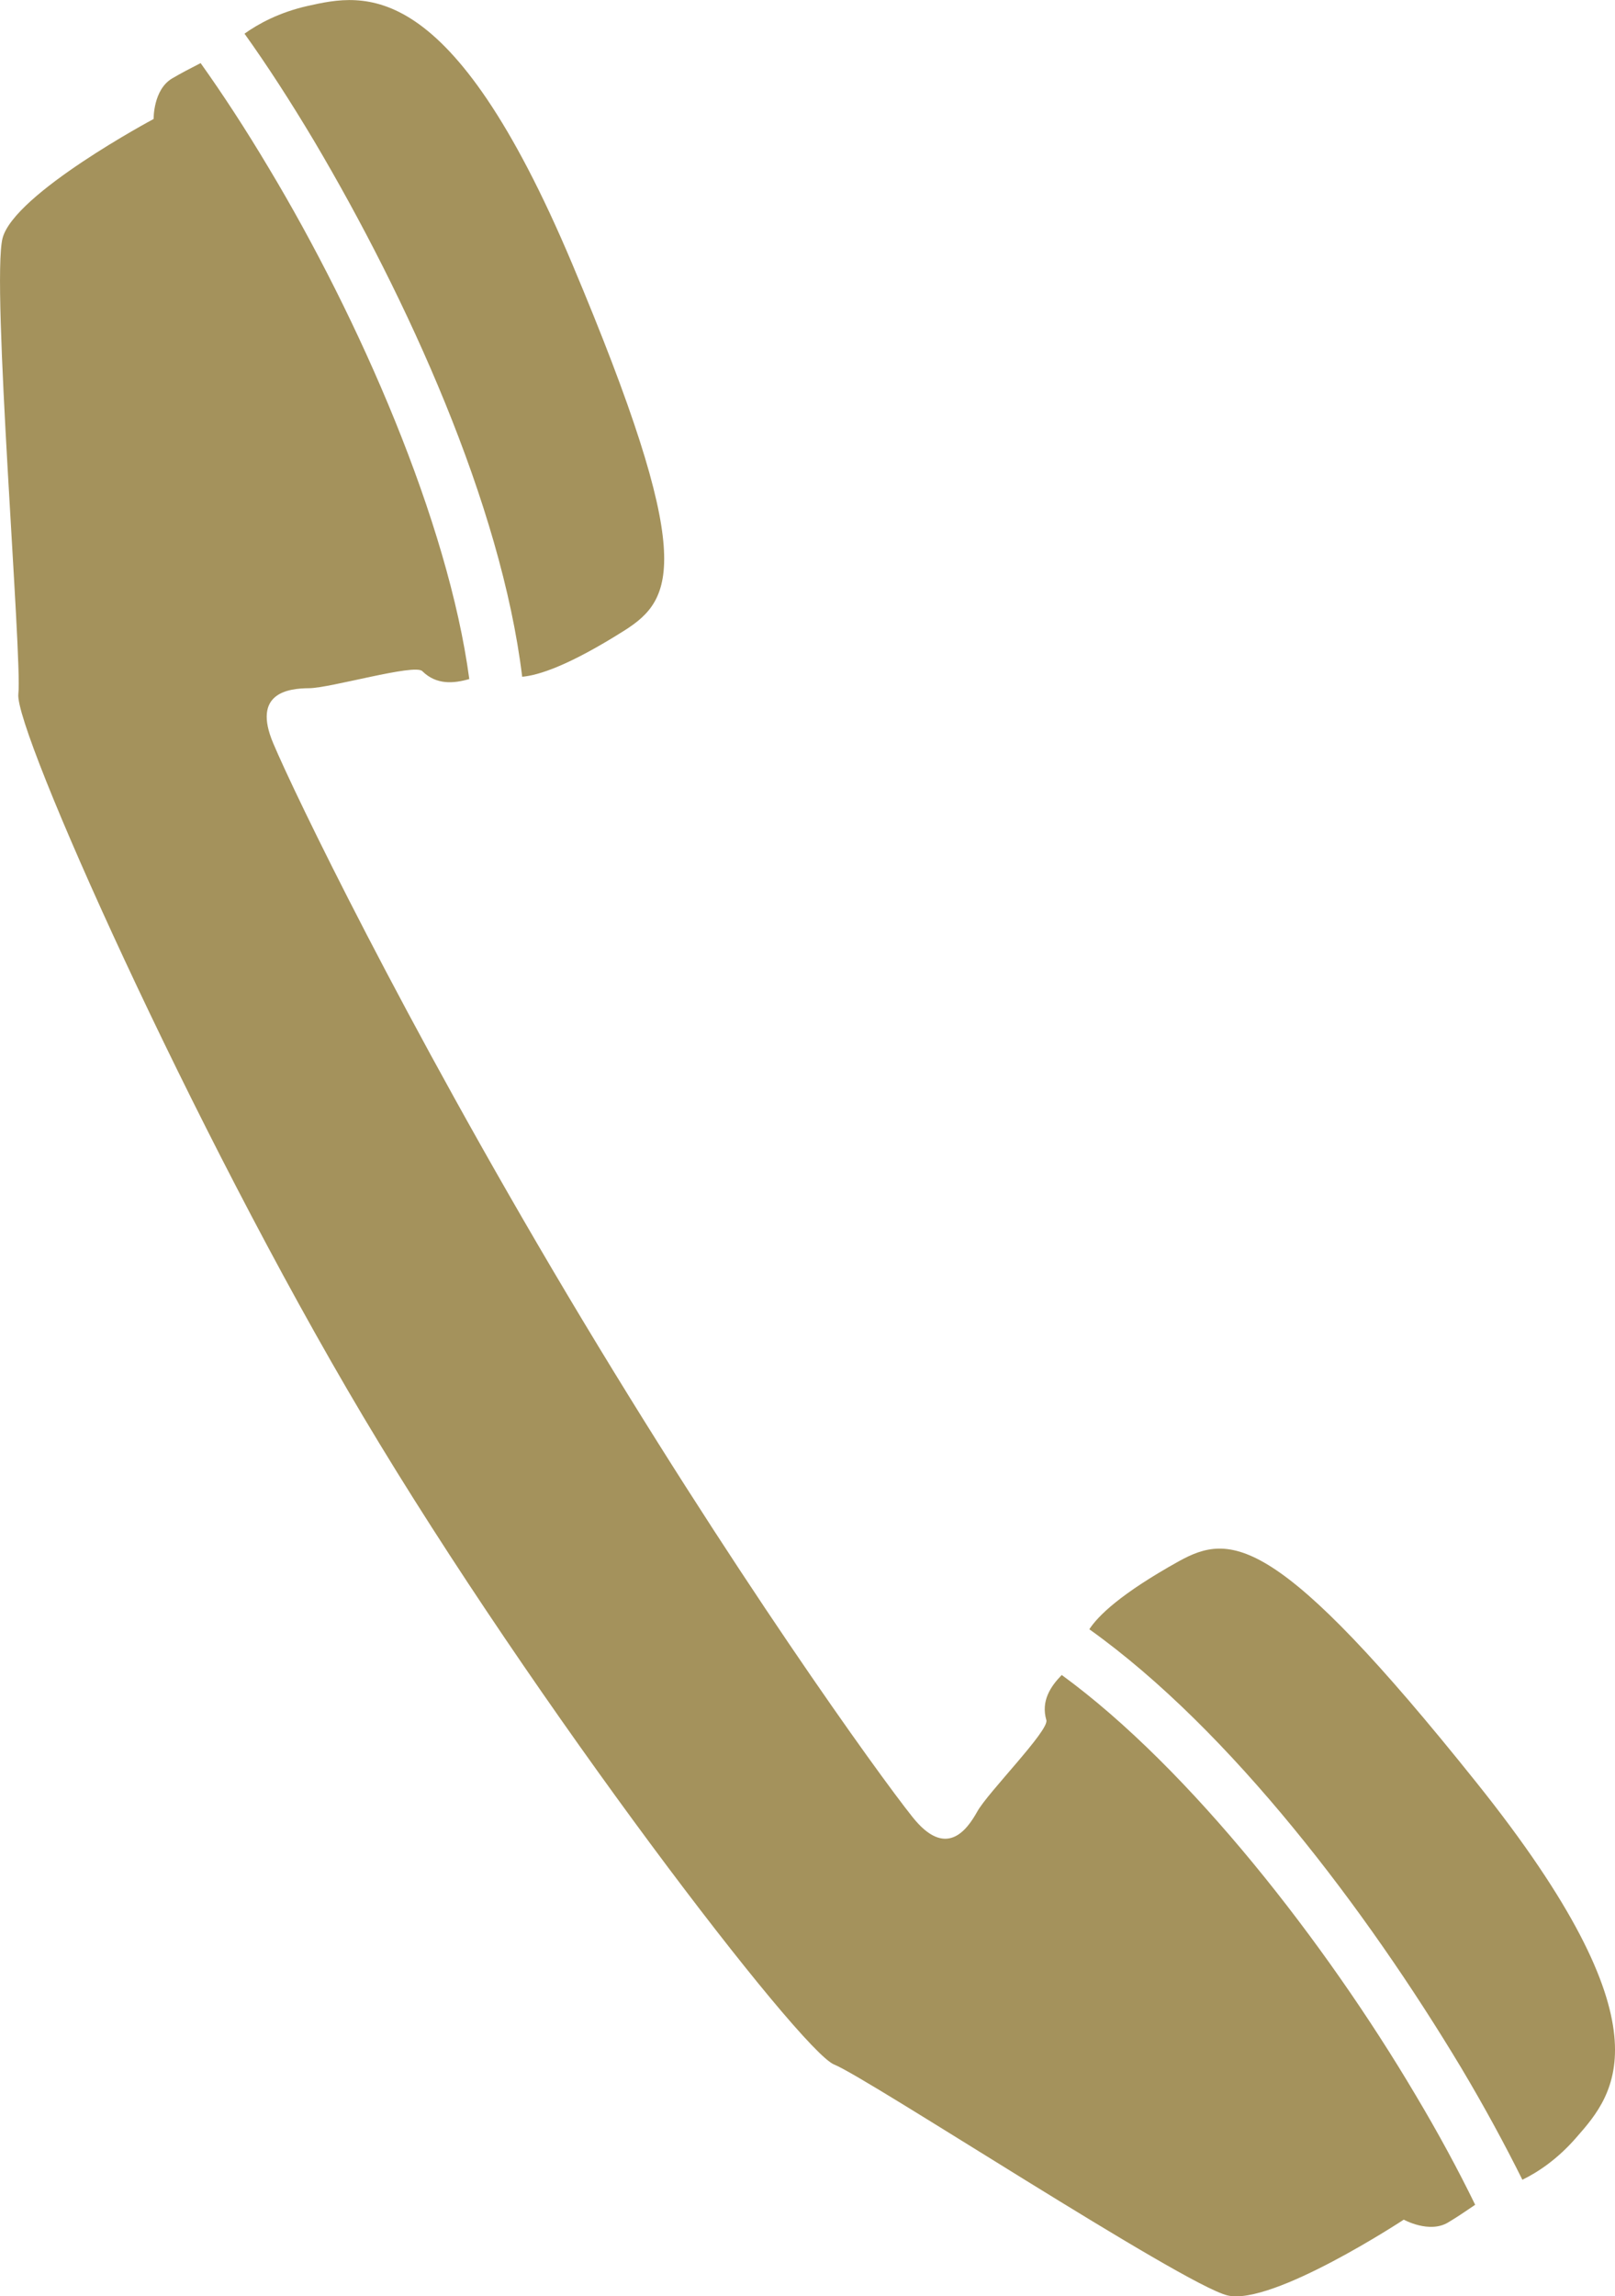 <?xml version="1.0" encoding="utf-8"?>
<!-- Generator: Adobe Illustrator 16.0.3, SVG Export Plug-In . SVG Version: 6.00 Build 0)  -->
<!DOCTYPE svg PUBLIC "-//W3C//DTD SVG 1.1//EN" "http://www.w3.org/Graphics/SVG/1.1/DTD/svg11.dtd">
<svg version="1.1" id="レイヤー_1" xmlns="http://www.w3.org/2000/svg" xmlns:xlink="http://www.w3.org/1999/xlink" x="0px"
	 y="0px" width="21.309px" height="30.279px" viewBox="4.49 2.72 21.309 30.279" enable-background="new 4.49 2.72 21.309 30.279"
	 xml:space="preserve">
<path fill="#A4925C" d="M23.768,29.984c0.311,0.521,0.581,1.021,0.809,1.479c0.203-0.099,0.465-0.271,0.716-0.562
	c0.502-0.572,1.262-1.45-1.323-4.677c-2.634-3.293-3.242-3.296-3.929-2.915c-0.765,0.426-1.062,0.717-1.178,0.895
	C20.733,25.538,22.527,27.919,23.768,29.984z M7.716,3.164c0.3,0.419,0.607,0.893,0.919,1.416c1.228,2.074,2.467,4.786,2.745,7.064
	c0.213-0.019,0.606-0.141,1.346-0.608c0.667-0.422,0.951-0.952-0.688-4.841C10.43,2.382,9.293,2.633,8.551,2.798
	C8.176,2.882,7.9,3.033,7.716,3.164z M8.567,11.795c0.281-0.001,1.394-0.327,1.495-0.225c0.187,0.185,0.417,0.163,0.62,0.104
	c-0.279-2.081-1.453-4.753-2.646-6.739C7.731,4.423,7.426,3.957,7.137,3.552C7.008,3.618,6.866,3.692,6.76,3.755
	C6.51,3.904,6.517,4.289,6.517,4.289S4.681,5.269,4.524,5.86c-0.152,0.59,0.262,5.536,0.208,6.013
	c-0.053,0.475,2.282,5.715,4.552,9.529c2.271,3.813,5.768,8.366,6.213,8.542c0.443,0.177,4.596,2.899,5.188,3.044
	c0.592,0.142,2.327-0.999,2.327-0.999s0.336,0.187,0.585,0.037c0.107-0.063,0.24-0.153,0.357-0.233
	c-0.218-0.448-0.482-0.938-0.789-1.452c-1.179-1.991-2.969-4.297-4.666-5.534c-0.146,0.149-0.277,0.343-0.203,0.595
	c0.04,0.137-0.777,0.959-0.912,1.207c-0.137,0.244-0.413,0.63-0.858,0.066c-0.449-0.563-2.373-3.229-4.548-6.878
	c-2.175-3.652-3.604-6.613-3.883-7.276C7.814,11.858,8.288,11.797,8.567,11.795z"/>
</svg>
